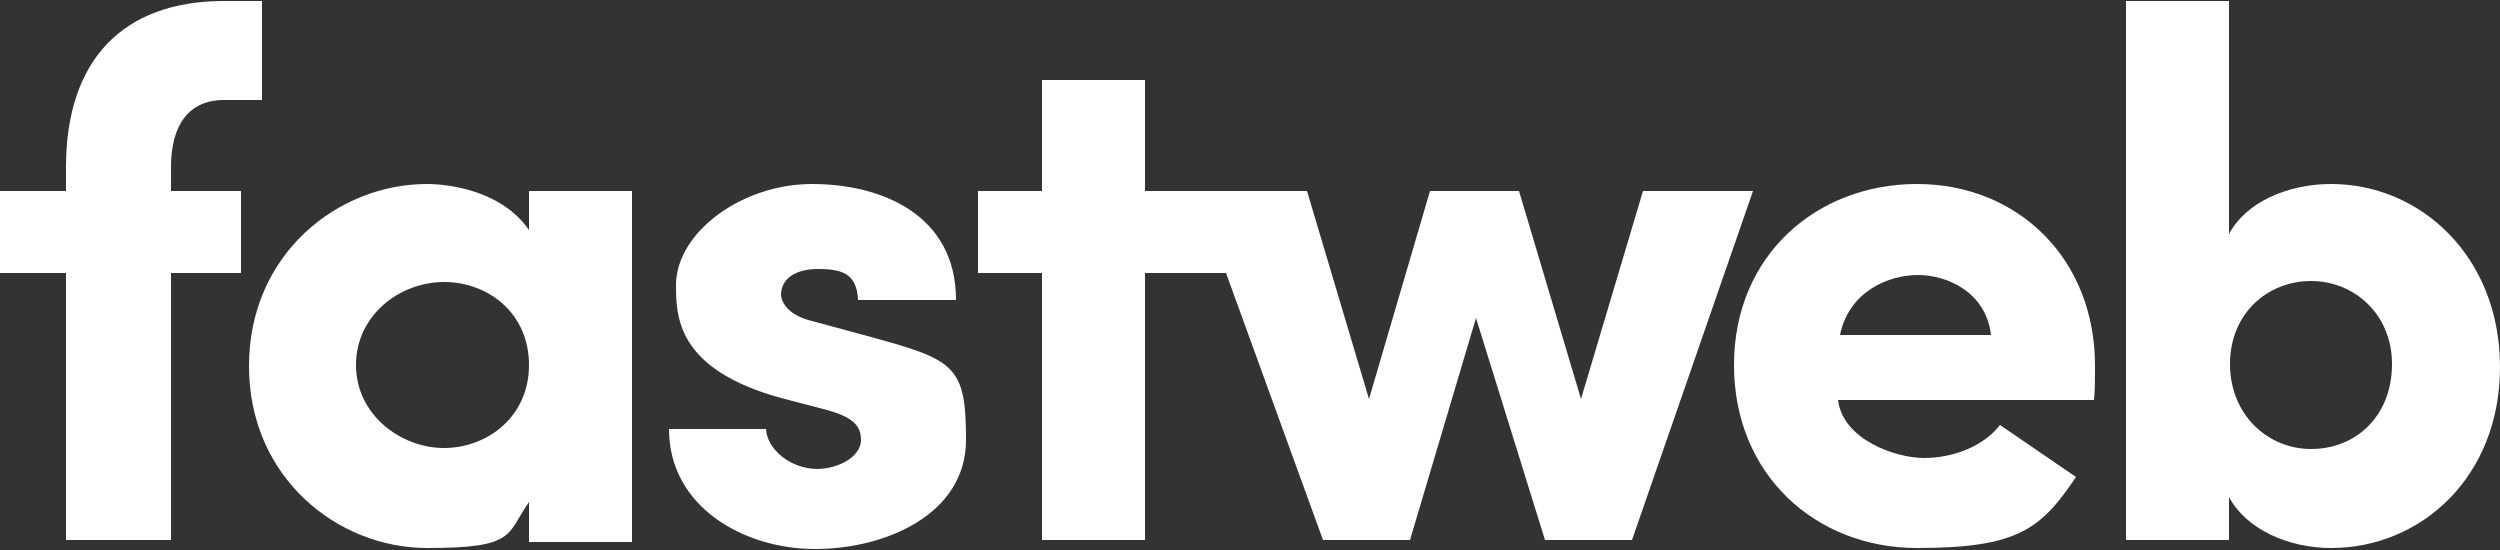<?xml version="1.0" encoding="UTF-8"?>
<svg id="Layer_1" data-name="Layer 1" xmlns="http://www.w3.org/2000/svg" version="1.1" viewBox="0 0 250 55">
  <rect x="0" y="0" width="250" height="55" fill="#333333" stroke="none"/>
  <defs>
    <style>
      .cls-1 {
        fill: #fff;
        stroke-width: 0px;
      }
    </style>
  </defs>
  <path class="cls-1" d="M17.1,16.7c0-4.1,1.7-6.7,5.3-6.7h3.8V.1h-3.8C12.3.1,6.6,6,6.6,16.7v2.4H0v8.2h6.6v26.7h10.5v-26.7h7v-8.2h-7v-2.4Z"/>
  <path class="cls-1" d="M52.9,23c-2.7-3.9-7.9-4.6-10.2-4.6-8.9,0-17.8,7-17.8,18.2s8.9,18.2,17.8,18.2,7.9-1.3,10.2-4.6v4h10.3V19.1h-10.3v3.9ZM44.4,44.8c-4.3,0-8.8-3.3-8.8-8.3s4.4-8.3,8.8-8.3,8.5,3.1,8.5,8.3-4.2,8.3-8.5,8.3Z"/>
  <path class="cls-1" d="M87.1,33.7l-5.9-1.6c-2.1-.5-3-1.6-3.1-2.6,0-1.6,1.4-2.6,3.7-2.6s3.9.4,4,3.1h9.8c0-8.5-7.4-11.6-14.4-11.6s-13.5,4.8-13.6,10c0,3.2,0,8.5,10.5,11.4l4.6,1.2c2.5.7,3.4,1.5,3.4,3s-1.9,2.8-4.3,2.9c-2.8,0-5.1-2-5.2-4h-9.7c0,7.8,7.5,12,14.6,12s15.1-3.5,15.1-10.9-1.1-8-9.5-10.3Z"/>
  <path class="cls-1" d="M164.3,19.1l-6.2,20.8-6.2-20.8h-8.9l-6.1,20.8-6.2-20.8h-16.2v-11.1h-10.3v11.1h-6.4v8.2h6.4v26.7h10.3v-26.7h8.1l9.7,26.7h8.7l6.6-22.2,6.9,22.2h8.7l12.1-34.9h-11Z"/>
  <path class="cls-1" d="M191.7,18.4c-10,0-18.3,7.1-18.3,18.1s8.2,18.3,18.3,18.3,12.4-1.9,15.9-7.1l-7.6-5.2c-1.7,2.2-4.8,3.3-7.6,3.3s-8.1-1.8-8.6-5.8h25.6c.1-.9.1-2.3.1-3.2.1-11-7.8-18.4-17.8-18.4ZM184,33.5c.9-4.4,4.9-6,7.8-6s6.8,1.7,7.3,6h-15.1Z"/>
  <path class="cls-1" d="M233.1,18.4c-4.3,0-8.5,1.8-10.2,5V.1h-10.3v53.9h10.3v-4.3c1.7,3.2,5.9,5.1,10.2,5.1,9,0,16.9-7.1,16.9-18.1s-7.9-18.3-16.9-18.3ZM231.1,44.9c-4.3,0-8.1-3.4-8.1-8.5s3.8-8.3,8.1-8.3,8.1,3.3,8.1,8.3c0,5.2-3.6,8.5-8.1,8.5Z"/>
</svg>